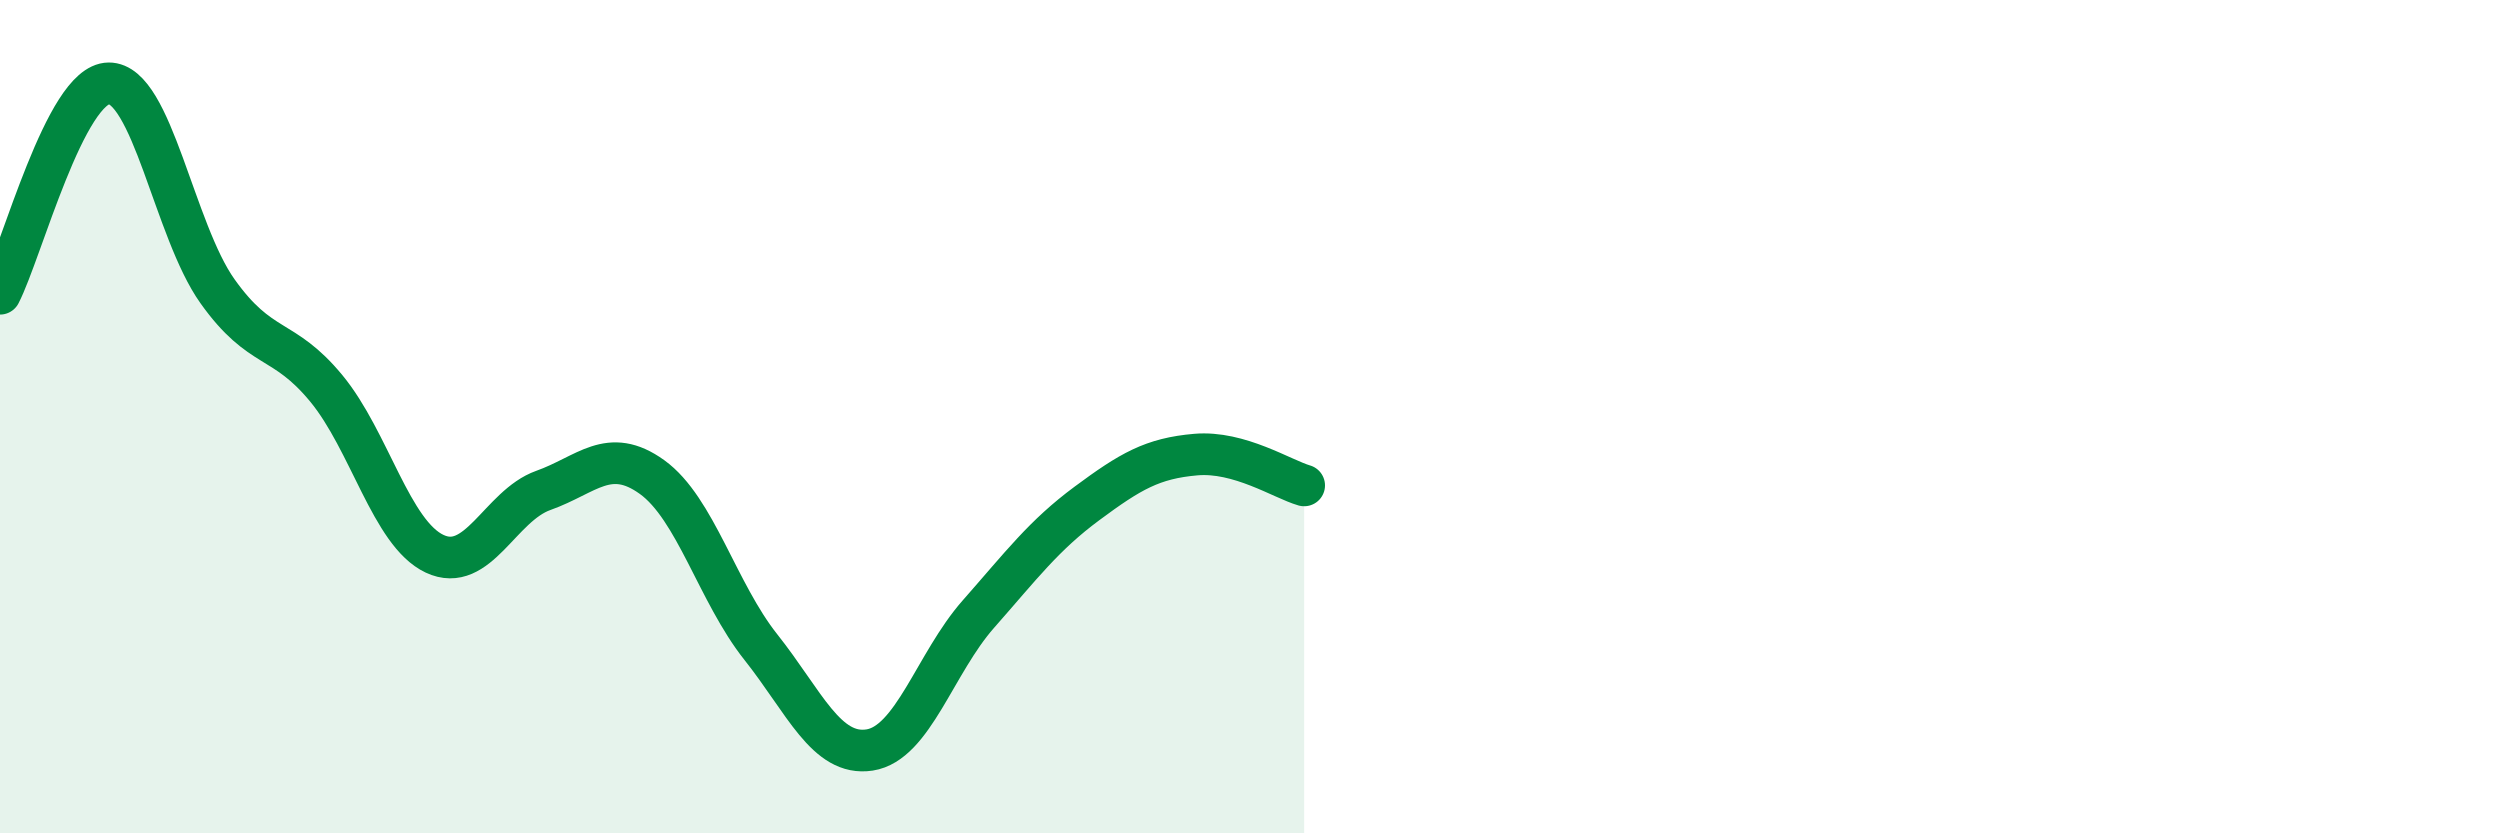 
    <svg width="60" height="20" viewBox="0 0 60 20" xmlns="http://www.w3.org/2000/svg">
      <path
        d="M 0,7.05 C 0.52,6.04 1.57,2.01 2.61,2 C 3.65,1.99 4.18,5.53 5.22,6.99 C 6.26,8.45 6.79,8.06 7.83,9.32 C 8.87,10.58 9.39,12.8 10.43,13.29 C 11.47,13.78 12,12.14 13.04,11.77 C 14.08,11.4 14.61,10.7 15.65,11.45 C 16.69,12.2 17.22,14.22 18.26,15.53 C 19.3,16.84 19.83,18.16 20.87,18 C 21.91,17.84 22.44,15.92 23.48,14.74 C 24.52,13.56 25.05,12.85 26.09,12.08 C 27.13,11.31 27.66,11 28.7,10.91 C 29.74,10.82 30.78,11.5 31.3,11.65L31.3 20L0 20Z"
        fill="#008740"
        opacity="0.1"
        stroke-linecap="round"
        stroke-linejoin="round"
      />
      <path
        d="M 0,7.05 C 0.52,6.04 1.57,2.01 2.61,2 C 3.65,1.99 4.18,5.53 5.22,6.99 C 6.26,8.45 6.79,8.06 7.83,9.32 C 8.87,10.58 9.39,12.8 10.43,13.29 C 11.47,13.78 12,12.14 13.04,11.77 C 14.08,11.4 14.61,10.7 15.65,11.45 C 16.69,12.2 17.22,14.22 18.26,15.53 C 19.3,16.84 19.83,18.16 20.87,18 C 21.91,17.84 22.44,15.92 23.48,14.74 C 24.52,13.56 25.05,12.85 26.09,12.08 C 27.13,11.31 27.66,11 28.7,10.91 C 29.74,10.82 30.78,11.5 31.3,11.65"
        stroke="#008740"
        stroke-width="1"
        fill="none"
        stroke-linecap="round"
        stroke-linejoin="round"
      />
    </svg>
  